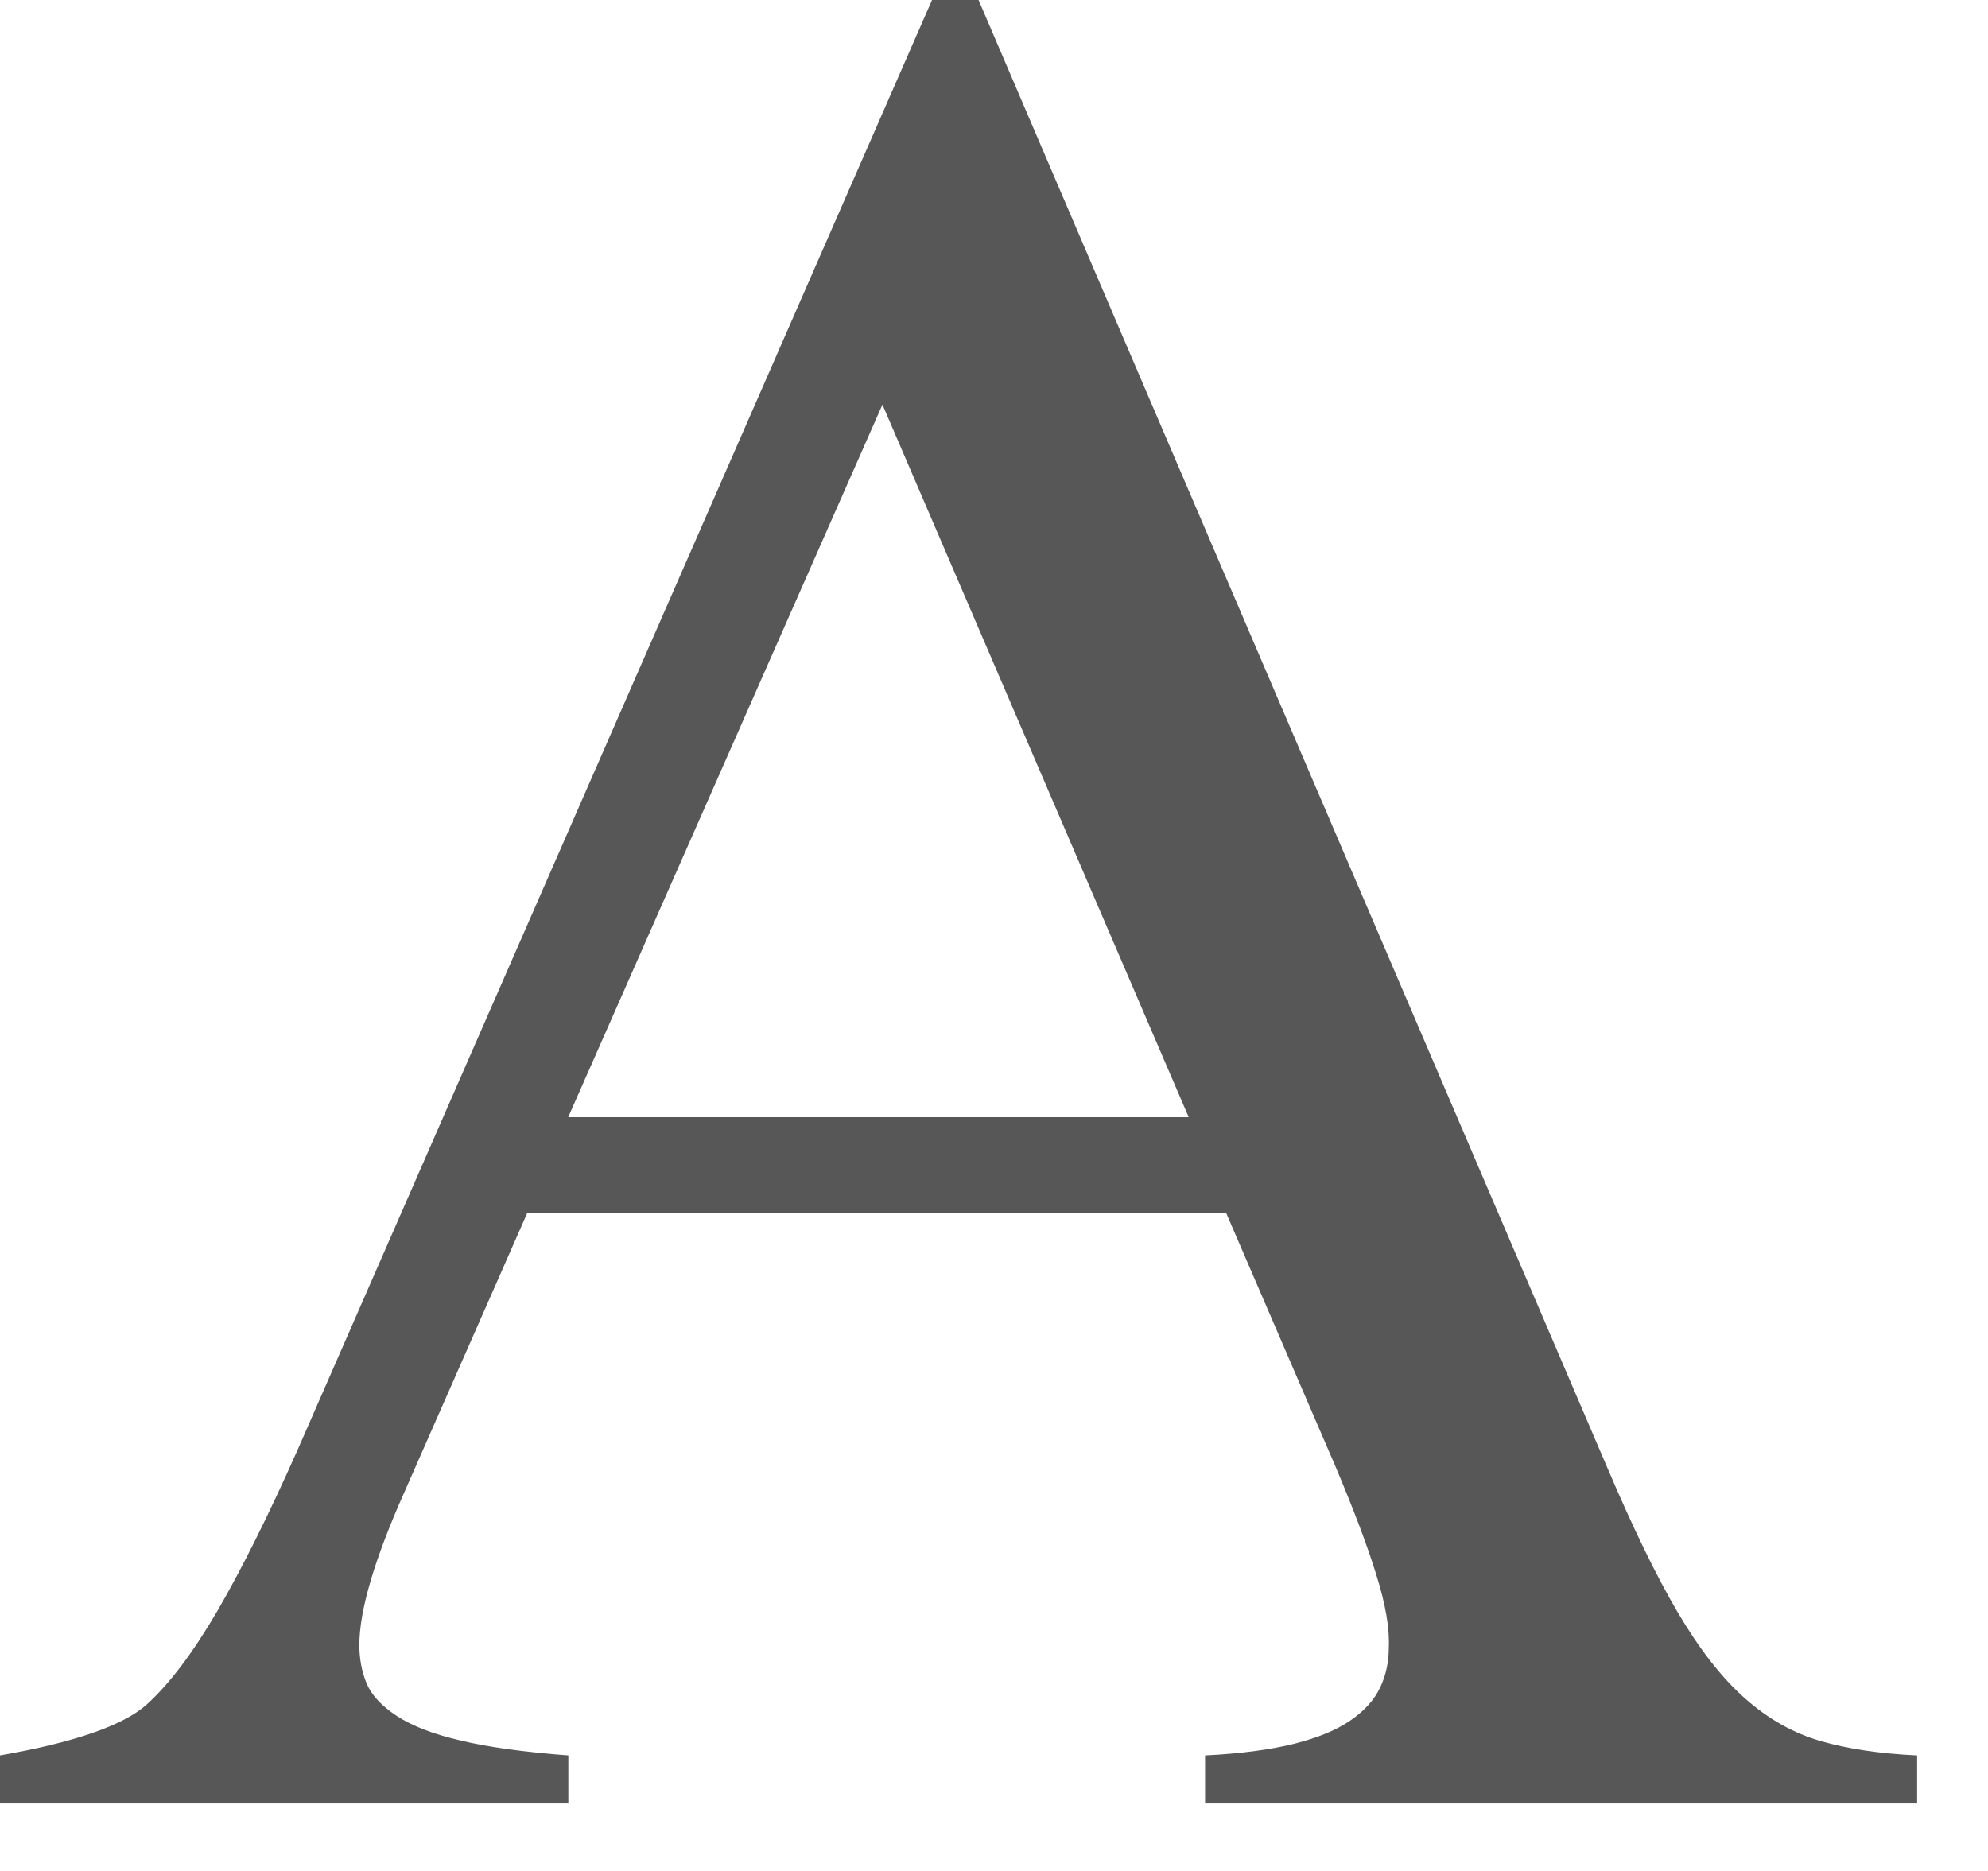 <?xml version="1.0" encoding="utf-8"?>
<svg xmlns="http://www.w3.org/2000/svg" fill="none" height="100%" overflow="visible" preserveAspectRatio="none" style="display: block;" viewBox="0 0 17 16" width="100%">
<path d="M10.483 10.377H4.507L3.46 12.756C3.202 13.334 3.073 13.771 3.073 14.068C3.073 14.186 3.093 14.295 3.135 14.396C3.177 14.496 3.262 14.588 3.391 14.673C3.52 14.758 3.702 14.83 3.938 14.884C4.173 14.941 4.481 14.983 4.86 15.012V15.423H0V15.012C0.637 14.901 1.055 14.755 1.253 14.578C1.45 14.4 1.652 14.131 1.862 13.771C2.07 13.412 2.296 12.958 2.54 12.41L7.97 0H8.368L13.741 12.543C13.962 13.062 14.164 13.479 14.35 13.794C14.537 14.11 14.728 14.354 14.925 14.527C15.123 14.702 15.337 14.822 15.569 14.889C15.8 14.956 16.076 14.997 16.394 15.012V15.423H10.305V15.012C10.608 14.997 10.863 14.963 11.068 14.912C11.273 14.86 11.433 14.793 11.551 14.711C11.669 14.629 11.752 14.537 11.801 14.433C11.851 14.33 11.876 14.215 11.876 14.089C11.884 13.926 11.848 13.717 11.767 13.46C11.688 13.205 11.571 12.899 11.421 12.543L10.486 10.375L10.483 10.377ZM10.165 9.554L7.546 3.46L4.859 9.554H10.163H10.165Z" fill="#575757" id="Vector"/>
</svg>